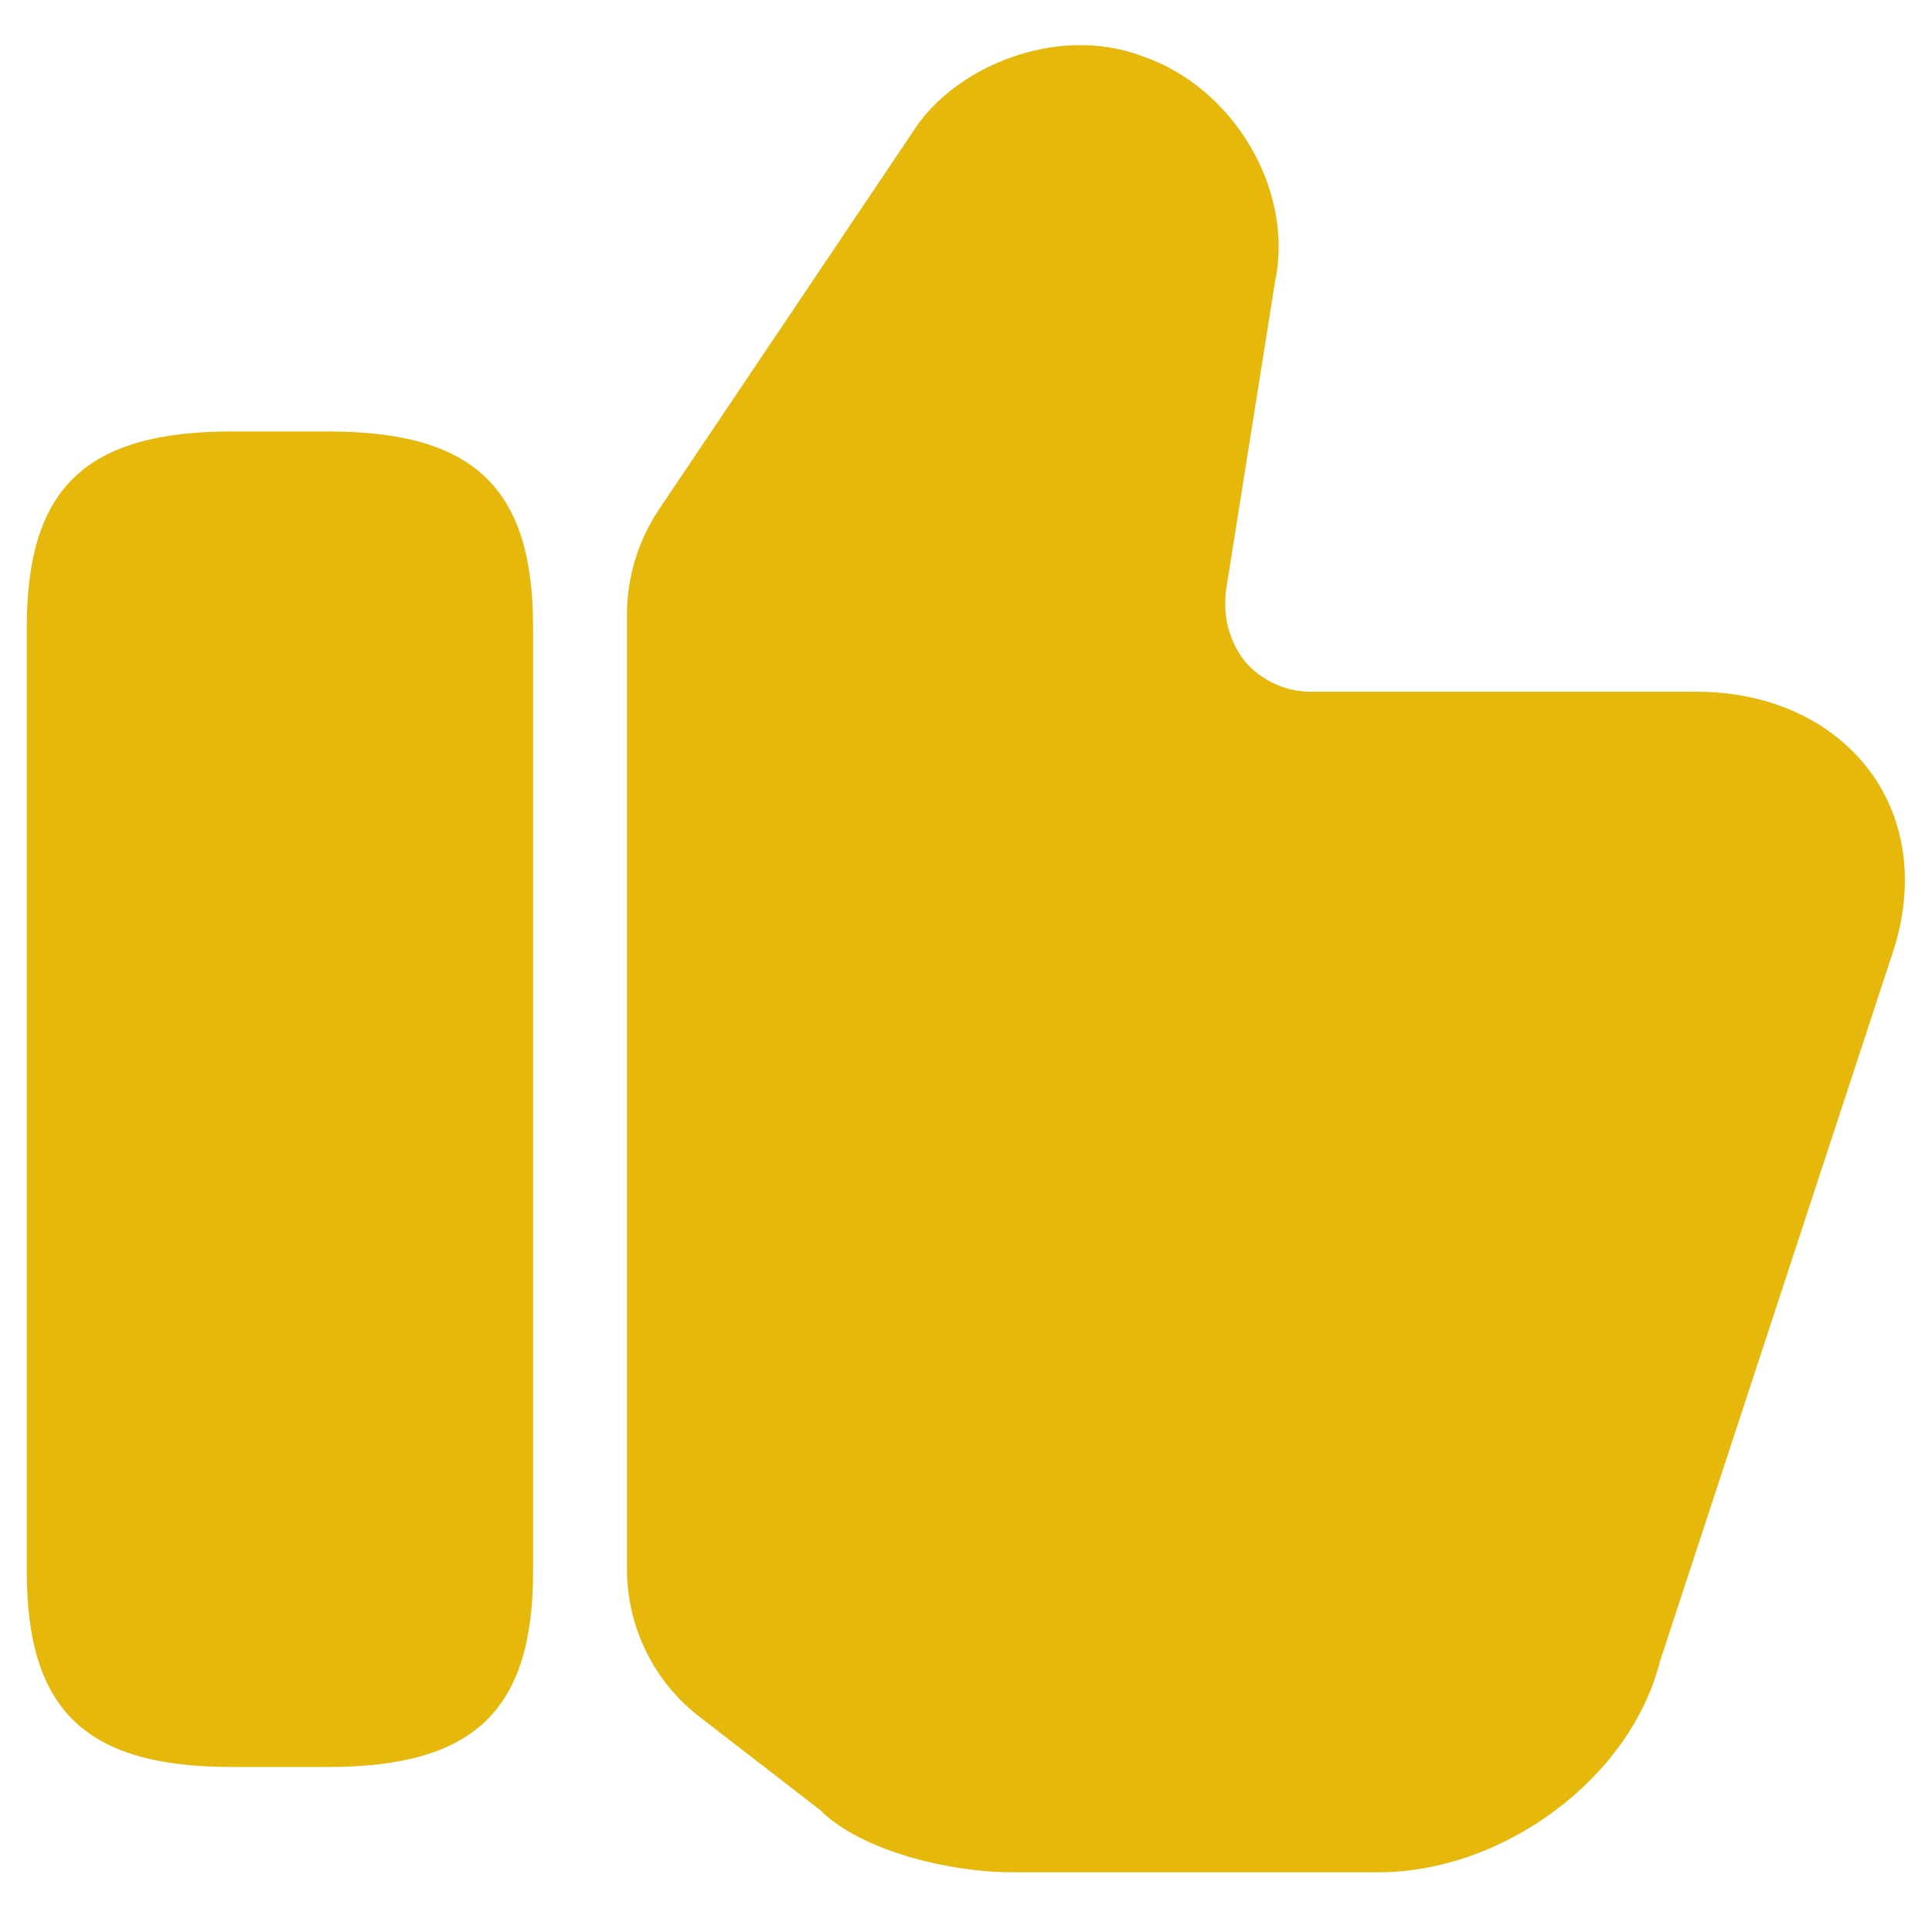 <svg width="24" height="24" viewBox="0 0 24 24" fill="none" xmlns="http://www.w3.org/2000/svg">
<path d="M7.788 19.49V7.636C7.788 7.17 7.928 6.715 8.185 6.33L11.37 1.593C11.872 0.835 13.12 0.298 14.182 0.695C15.325 1.08 16.083 2.363 15.838 3.506L15.232 7.321C15.185 7.671 15.278 7.986 15.477 8.231C15.675 8.453 15.967 8.593 16.282 8.593H21.077C21.998 8.593 22.792 8.966 23.258 9.62C23.702 10.25 23.783 11.066 23.492 11.895L20.622 20.633C20.26 22.08 18.685 23.258 17.122 23.258H12.572C11.79 23.258 10.693 22.99 10.192 22.488L8.698 21.333C8.127 20.901 7.788 20.213 7.788 19.49ZM4.078 5.36H2.877C1.068 5.36 0.333 6.06 0.333 7.787V19.524C0.333 21.25 1.068 21.95 2.877 21.95H4.078C5.887 21.95 6.622 21.25 6.622 19.524V7.787C6.622 6.06 5.887 5.36 4.078 5.36Z" fill="#E5B80B"/>
</svg>

